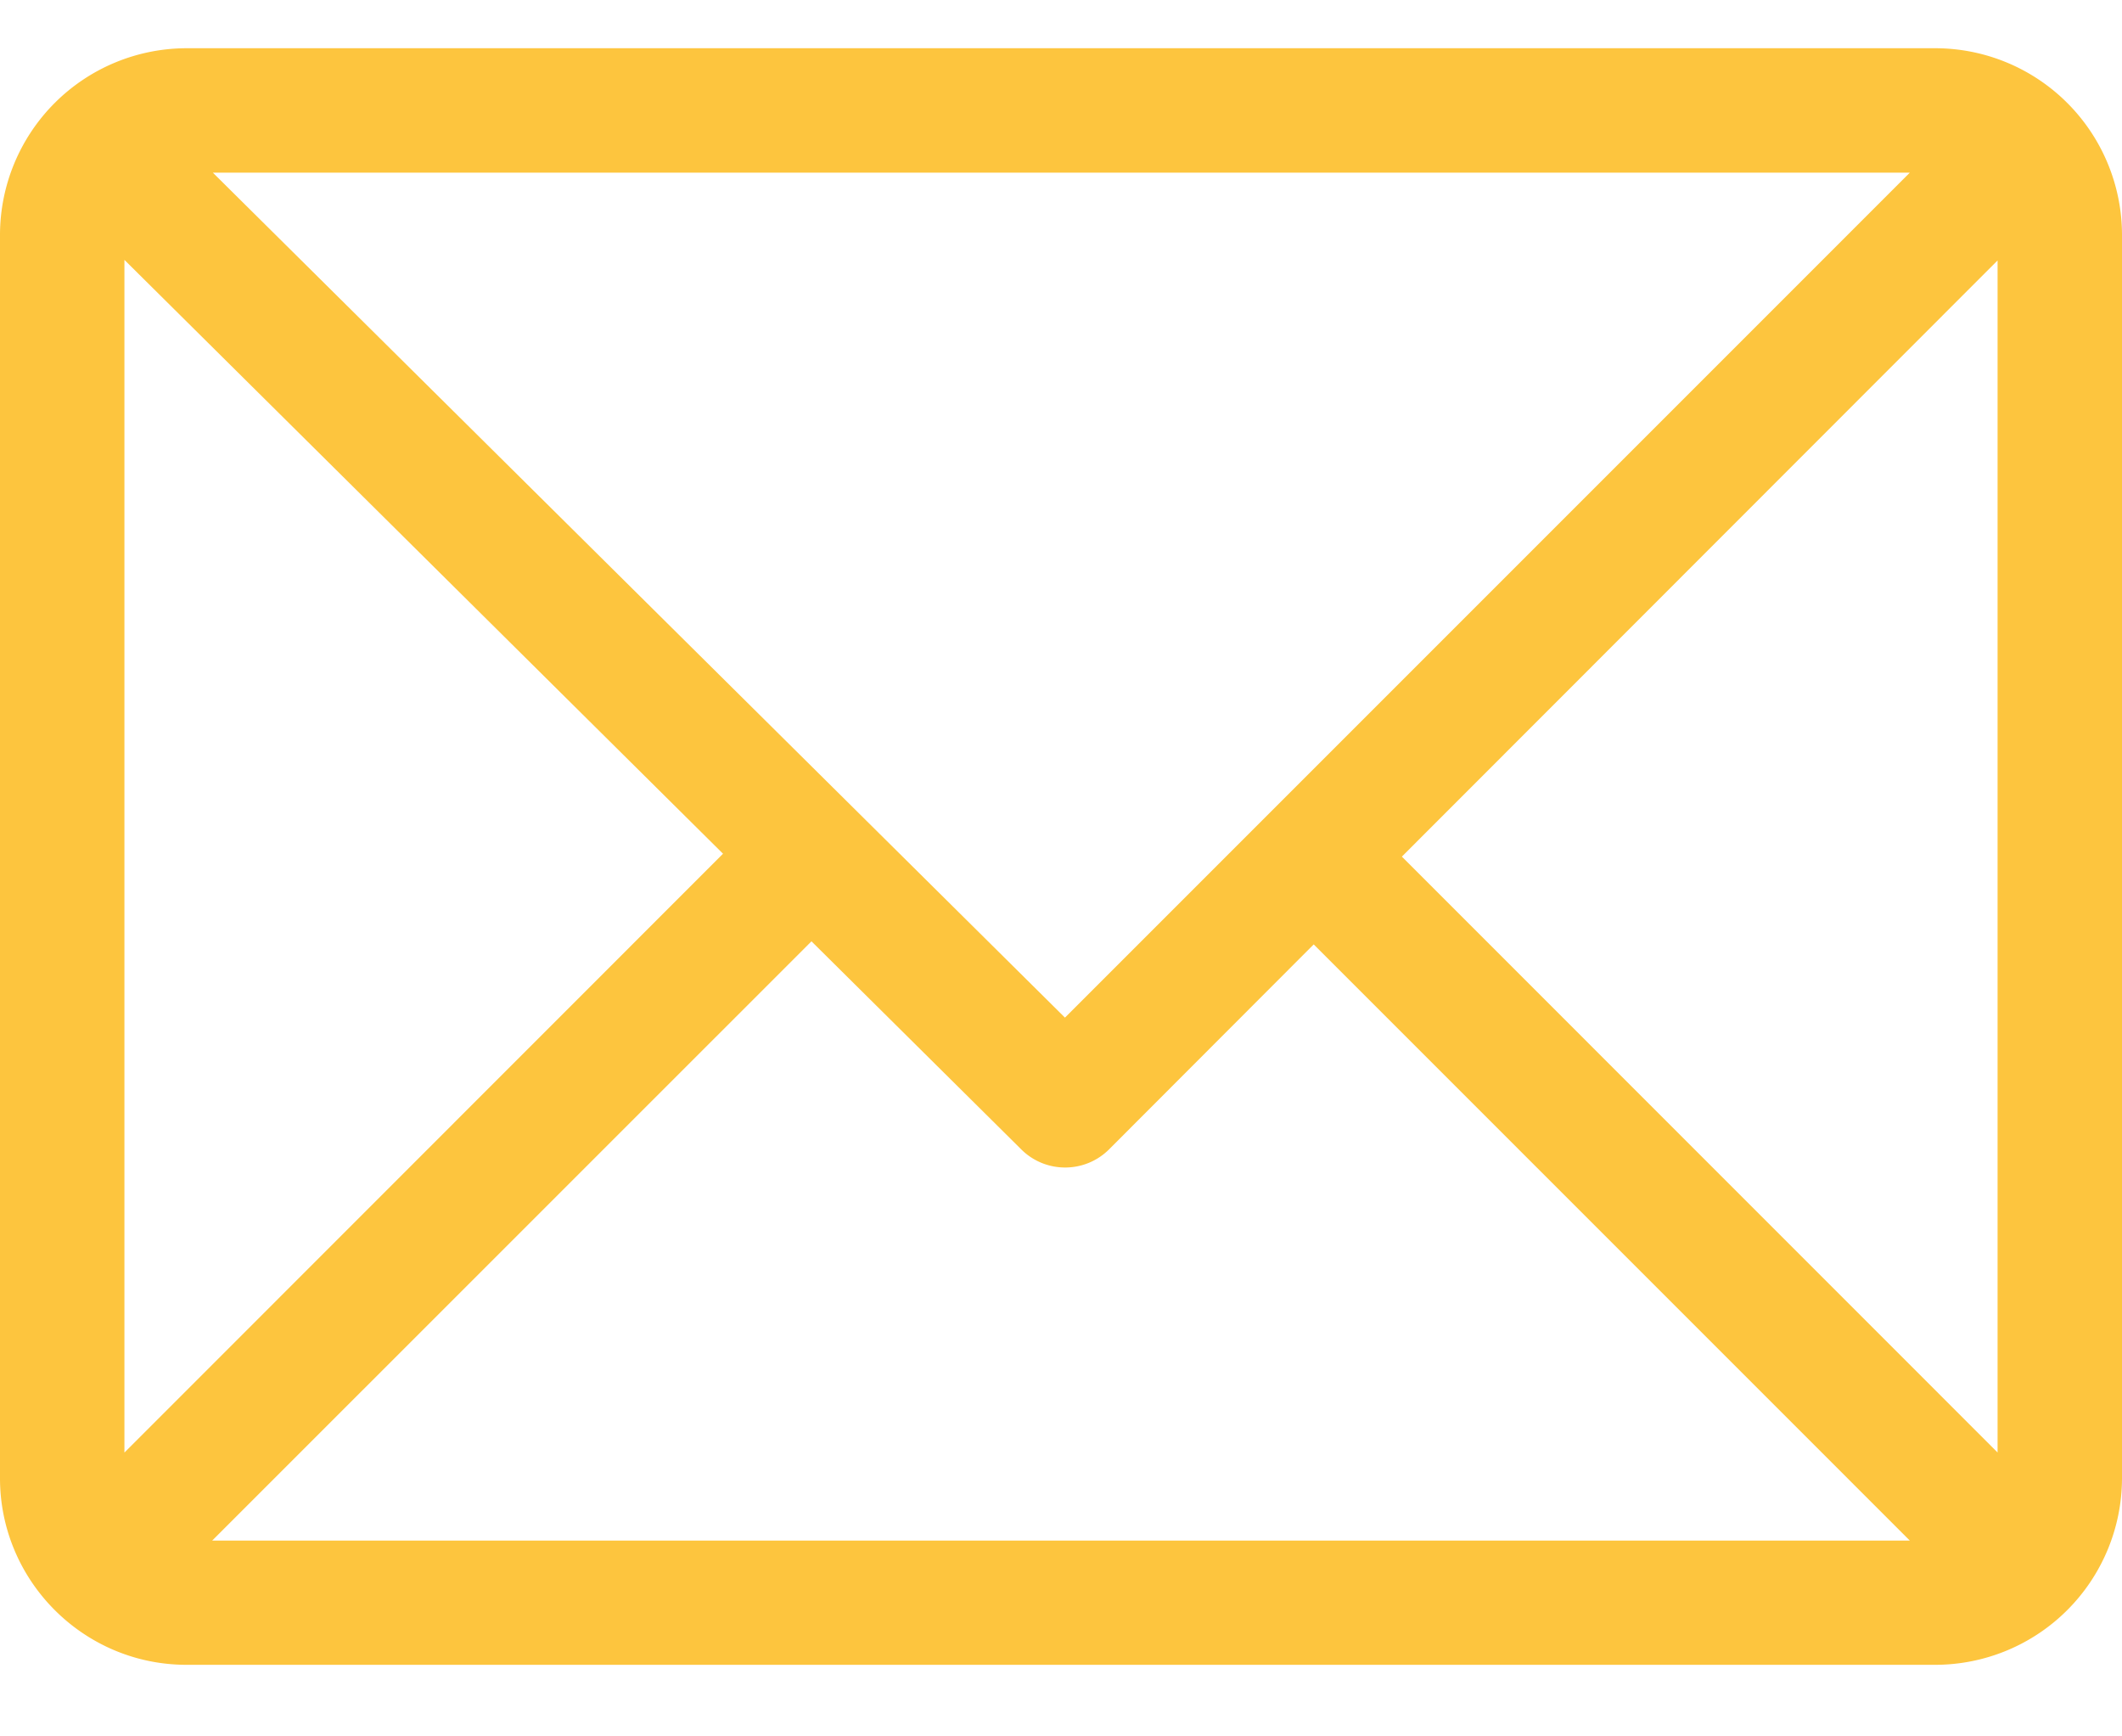 <svg xmlns="http://www.w3.org/2000/svg" width="22" height="18" viewBox="0 0 22 18"><g><g><g><g><path fill="#fdc53e" d="M20.71 15.057L14.534 8.88 20.71 2.7zM2.2 15.97l6.213-6.212 2.176 2.158c.252.25.659.249.91-.002L13.62 9.79 19.8 15.97zm-.91-.912V2.694L7.496 8.85zM19.8 1.79l-8.759 8.759-8.834-8.759zM20.065.5H1.934A1.937 1.937 0 0 0 0 2.434v12.89c0 1.062.865 1.934 1.934 1.934h18.132A1.937 1.937 0 0 0 22 15.324V2.434A1.937 1.937 0 0 0 20.066.5z"/></g></g></g></g></svg>